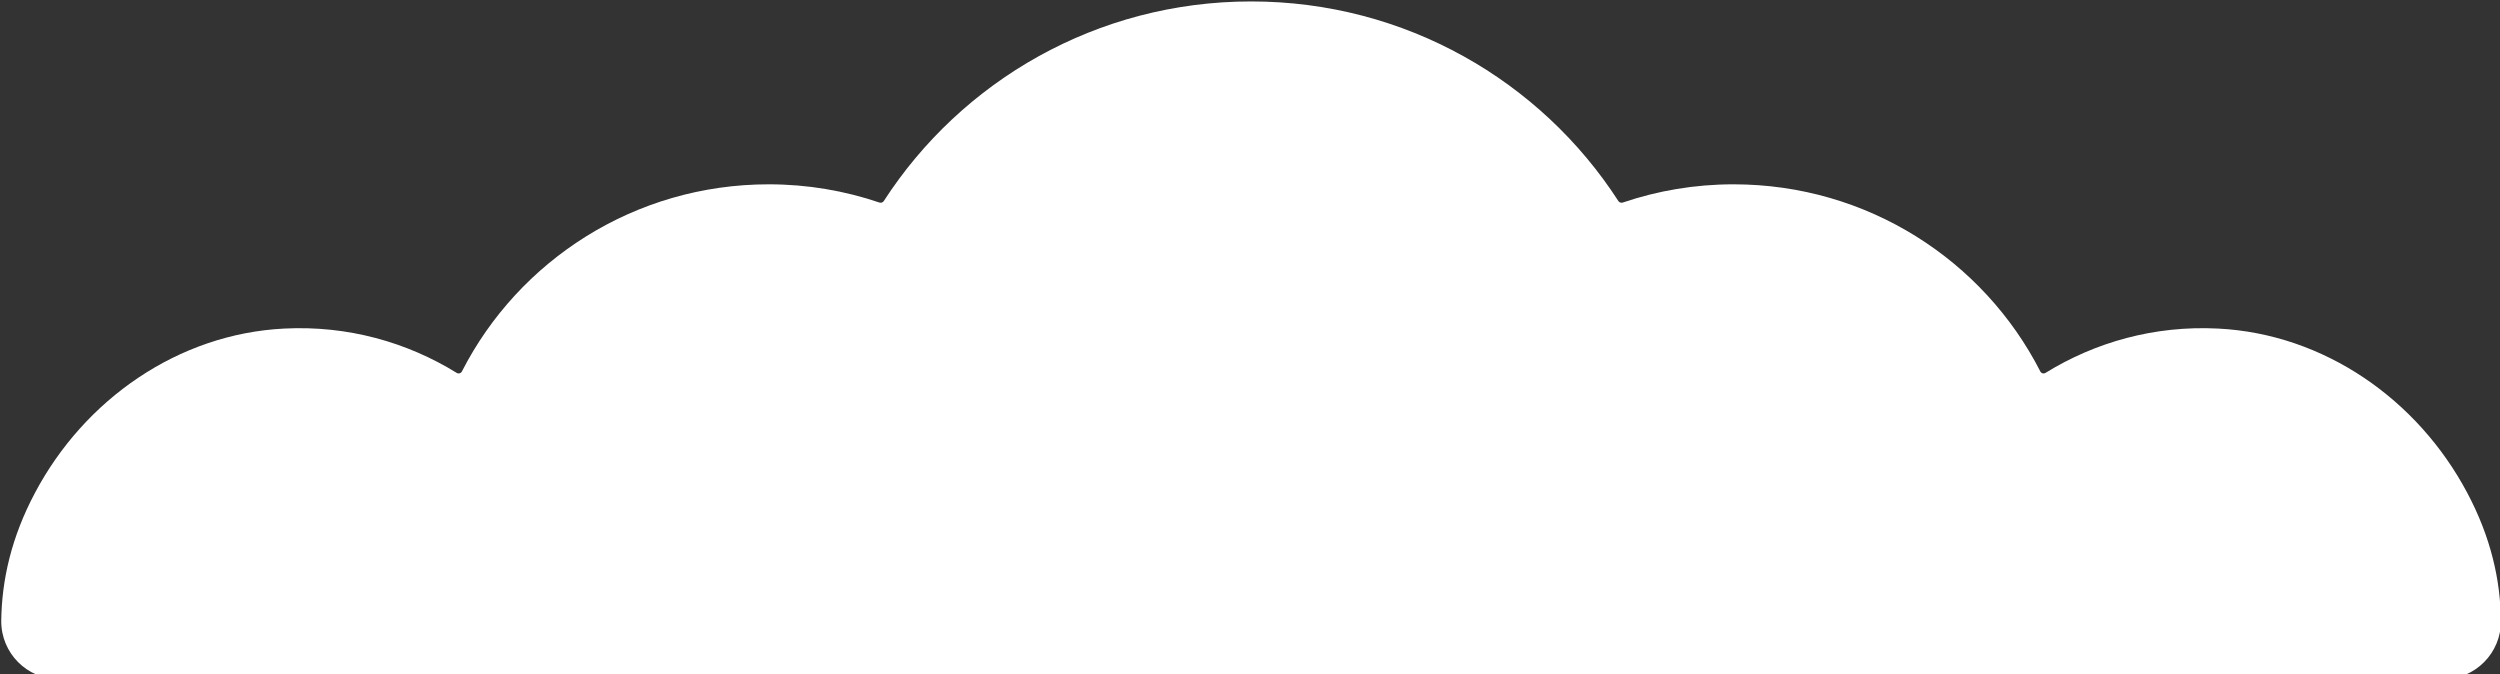 <?xml version="1.0" encoding="UTF-8"?>
<svg width="686px" height="185px" viewBox="0 0 686 185" version="1.1" xmlns="http://www.w3.org/2000/svg" xmlns:xlink="http://www.w3.org/1999/xlink">
    <rect x="0" y="0" width="686" height="185" fill="#333333" stroke="none"/>
    <title>33BE21D4-A3D3-498B-883B-FD7C458A61D8@1x</title>
    <g id="Error-Pages" stroke="none" stroke-width="1" fill="none" fill-rule="evenodd">
        <g id="1.1.1-Error-Page-External" transform="translate(-1042, -348)" fill="#FFFFFF">
            <path d="M1728.251,518.312 C1728.126,507.165 1725.503,495.434 1719.007,483.225 C1705.427,457.622 1679.731,439.609 1650.608,438.158 C1633.173,437.273 1616.916,441.909 1603.3,450.314 C1602.783,450.632 1602.123,450.455 1601.855,449.907 C1586.294,419.455 1554.441,398.576 1517.662,398.576 C1507.027,398.576 1496.801,400.346 1487.272,403.584 C1486.808,403.708 1486.344,403.566 1486.077,403.159 C1464.823,370.248 1427.652,348.396 1385.306,348.396 C1342.96,348.396 1305.788,370.248 1284.517,403.159 C1284.267,403.566 1283.786,403.708 1283.339,403.584 C1273.792,400.346 1263.585,398.576 1252.949,398.576 C1216.171,398.576 1184.318,419.455 1168.757,449.907 C1168.489,450.455 1167.829,450.632 1167.311,450.314 C1153.695,441.909 1137.439,437.273 1120.004,438.158 C1090.881,439.609 1065.166,457.622 1051.604,483.225 C1045.109,495.434 1042.485,507.165 1042.343,518.312 C1042.253,527.159 1049.391,534.396 1058.314,534.396 L1712.28,534.396 C1721.202,534.396 1728.358,527.159 1728.251,518.312" id="Fill-15-Copy"></path>
        </g>
    </g>
</svg>
